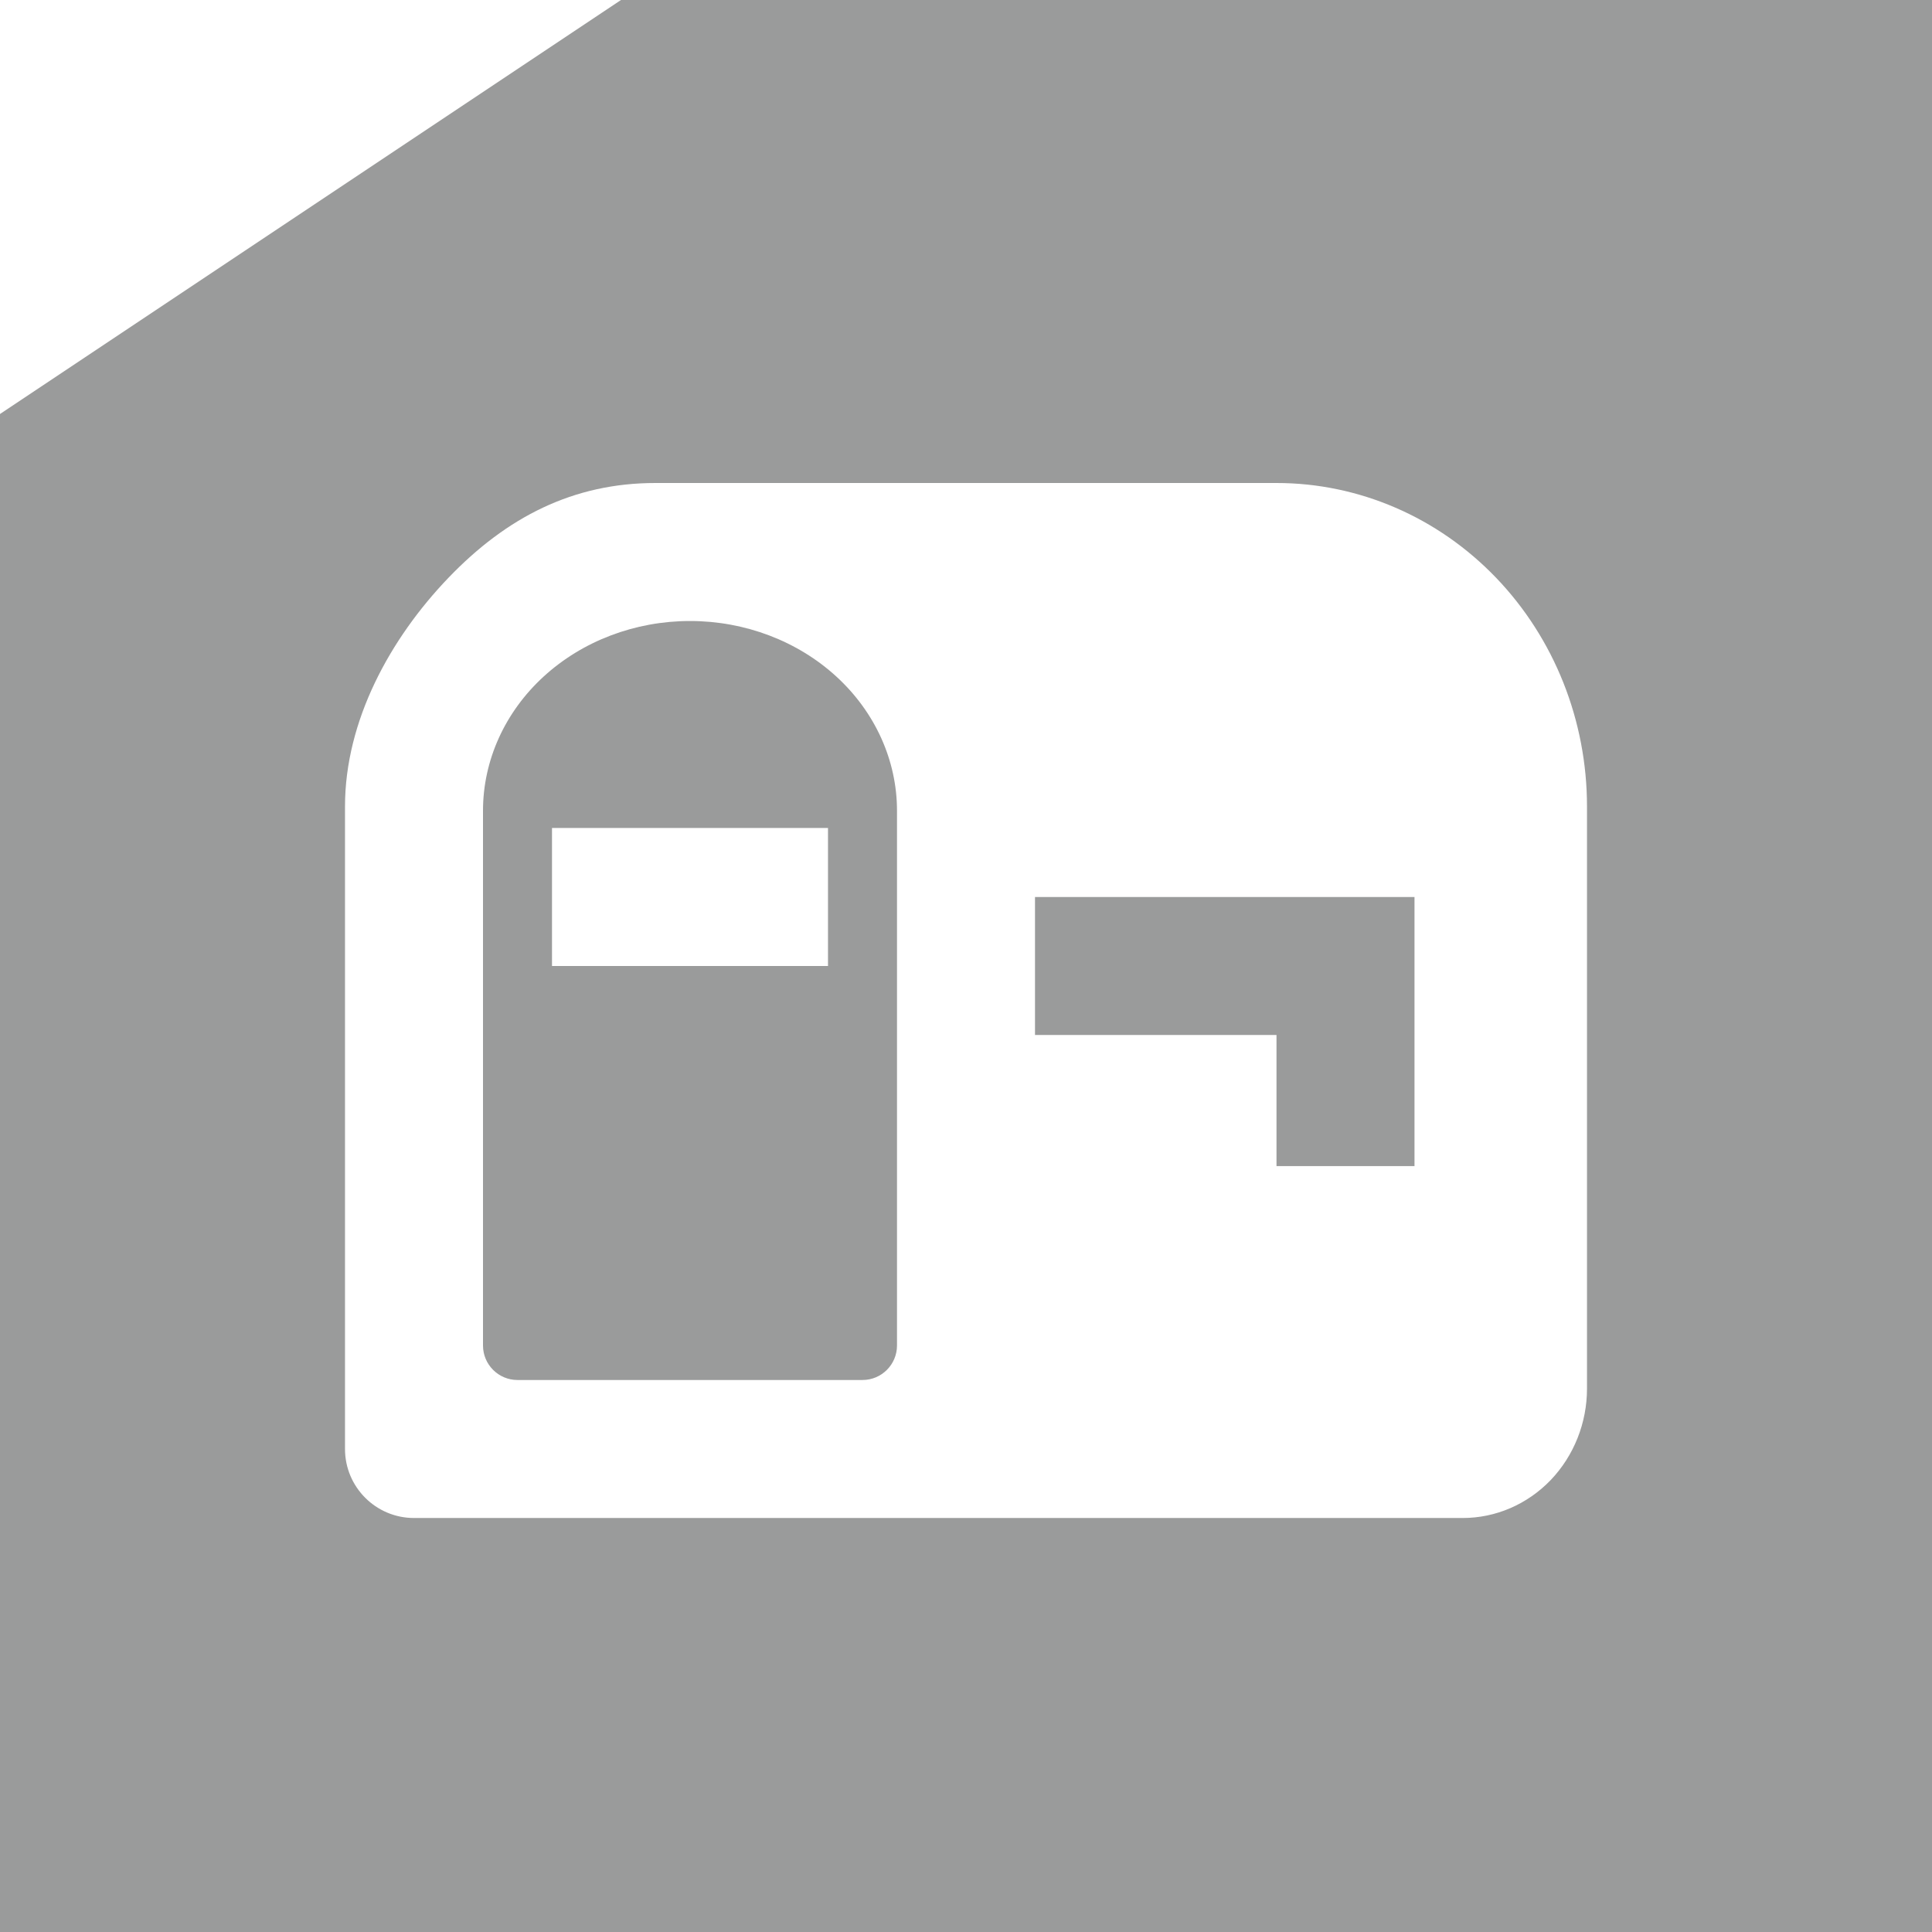<svg width="28" height="28" viewBox="0 0 28 28" fill="none" xmlns="http://www.w3.org/2000/svg">
<path fill-rule="evenodd" clip-rule="evenodd" d="M28 0H9L0 6V28H28V0ZM9.5 7H18.5C19.694 7 20.838 7.494 21.682 8.373C22.526 9.252 23 10.444 23 11.688V20.125C23 20.622 22.81 21.099 22.473 21.451C22.135 21.802 21.677 22 21.2 22H6C5.448 22 5 21.552 5 21V11.688C5 10.444 5.656 9.252 6.5 8.373C7.344 7.494 8.307 7 9.5 7ZM7 19.5C7 19.776 7.224 20 7.5 20H12.5C12.776 20 13 19.776 13 19.5V11.75C13 11.021 12.684 10.321 12.121 9.805C11.559 9.29 10.796 9 10 9C9.204 9 8.441 9.29 7.879 9.805C7.316 10.321 7 11.021 7 11.75V19.5ZM18.5 16.9H20.5V13H15V15H18.5V16.9ZM12 14V12H8V14H12Z" fill="#9A9B9B"/>
</svg>
